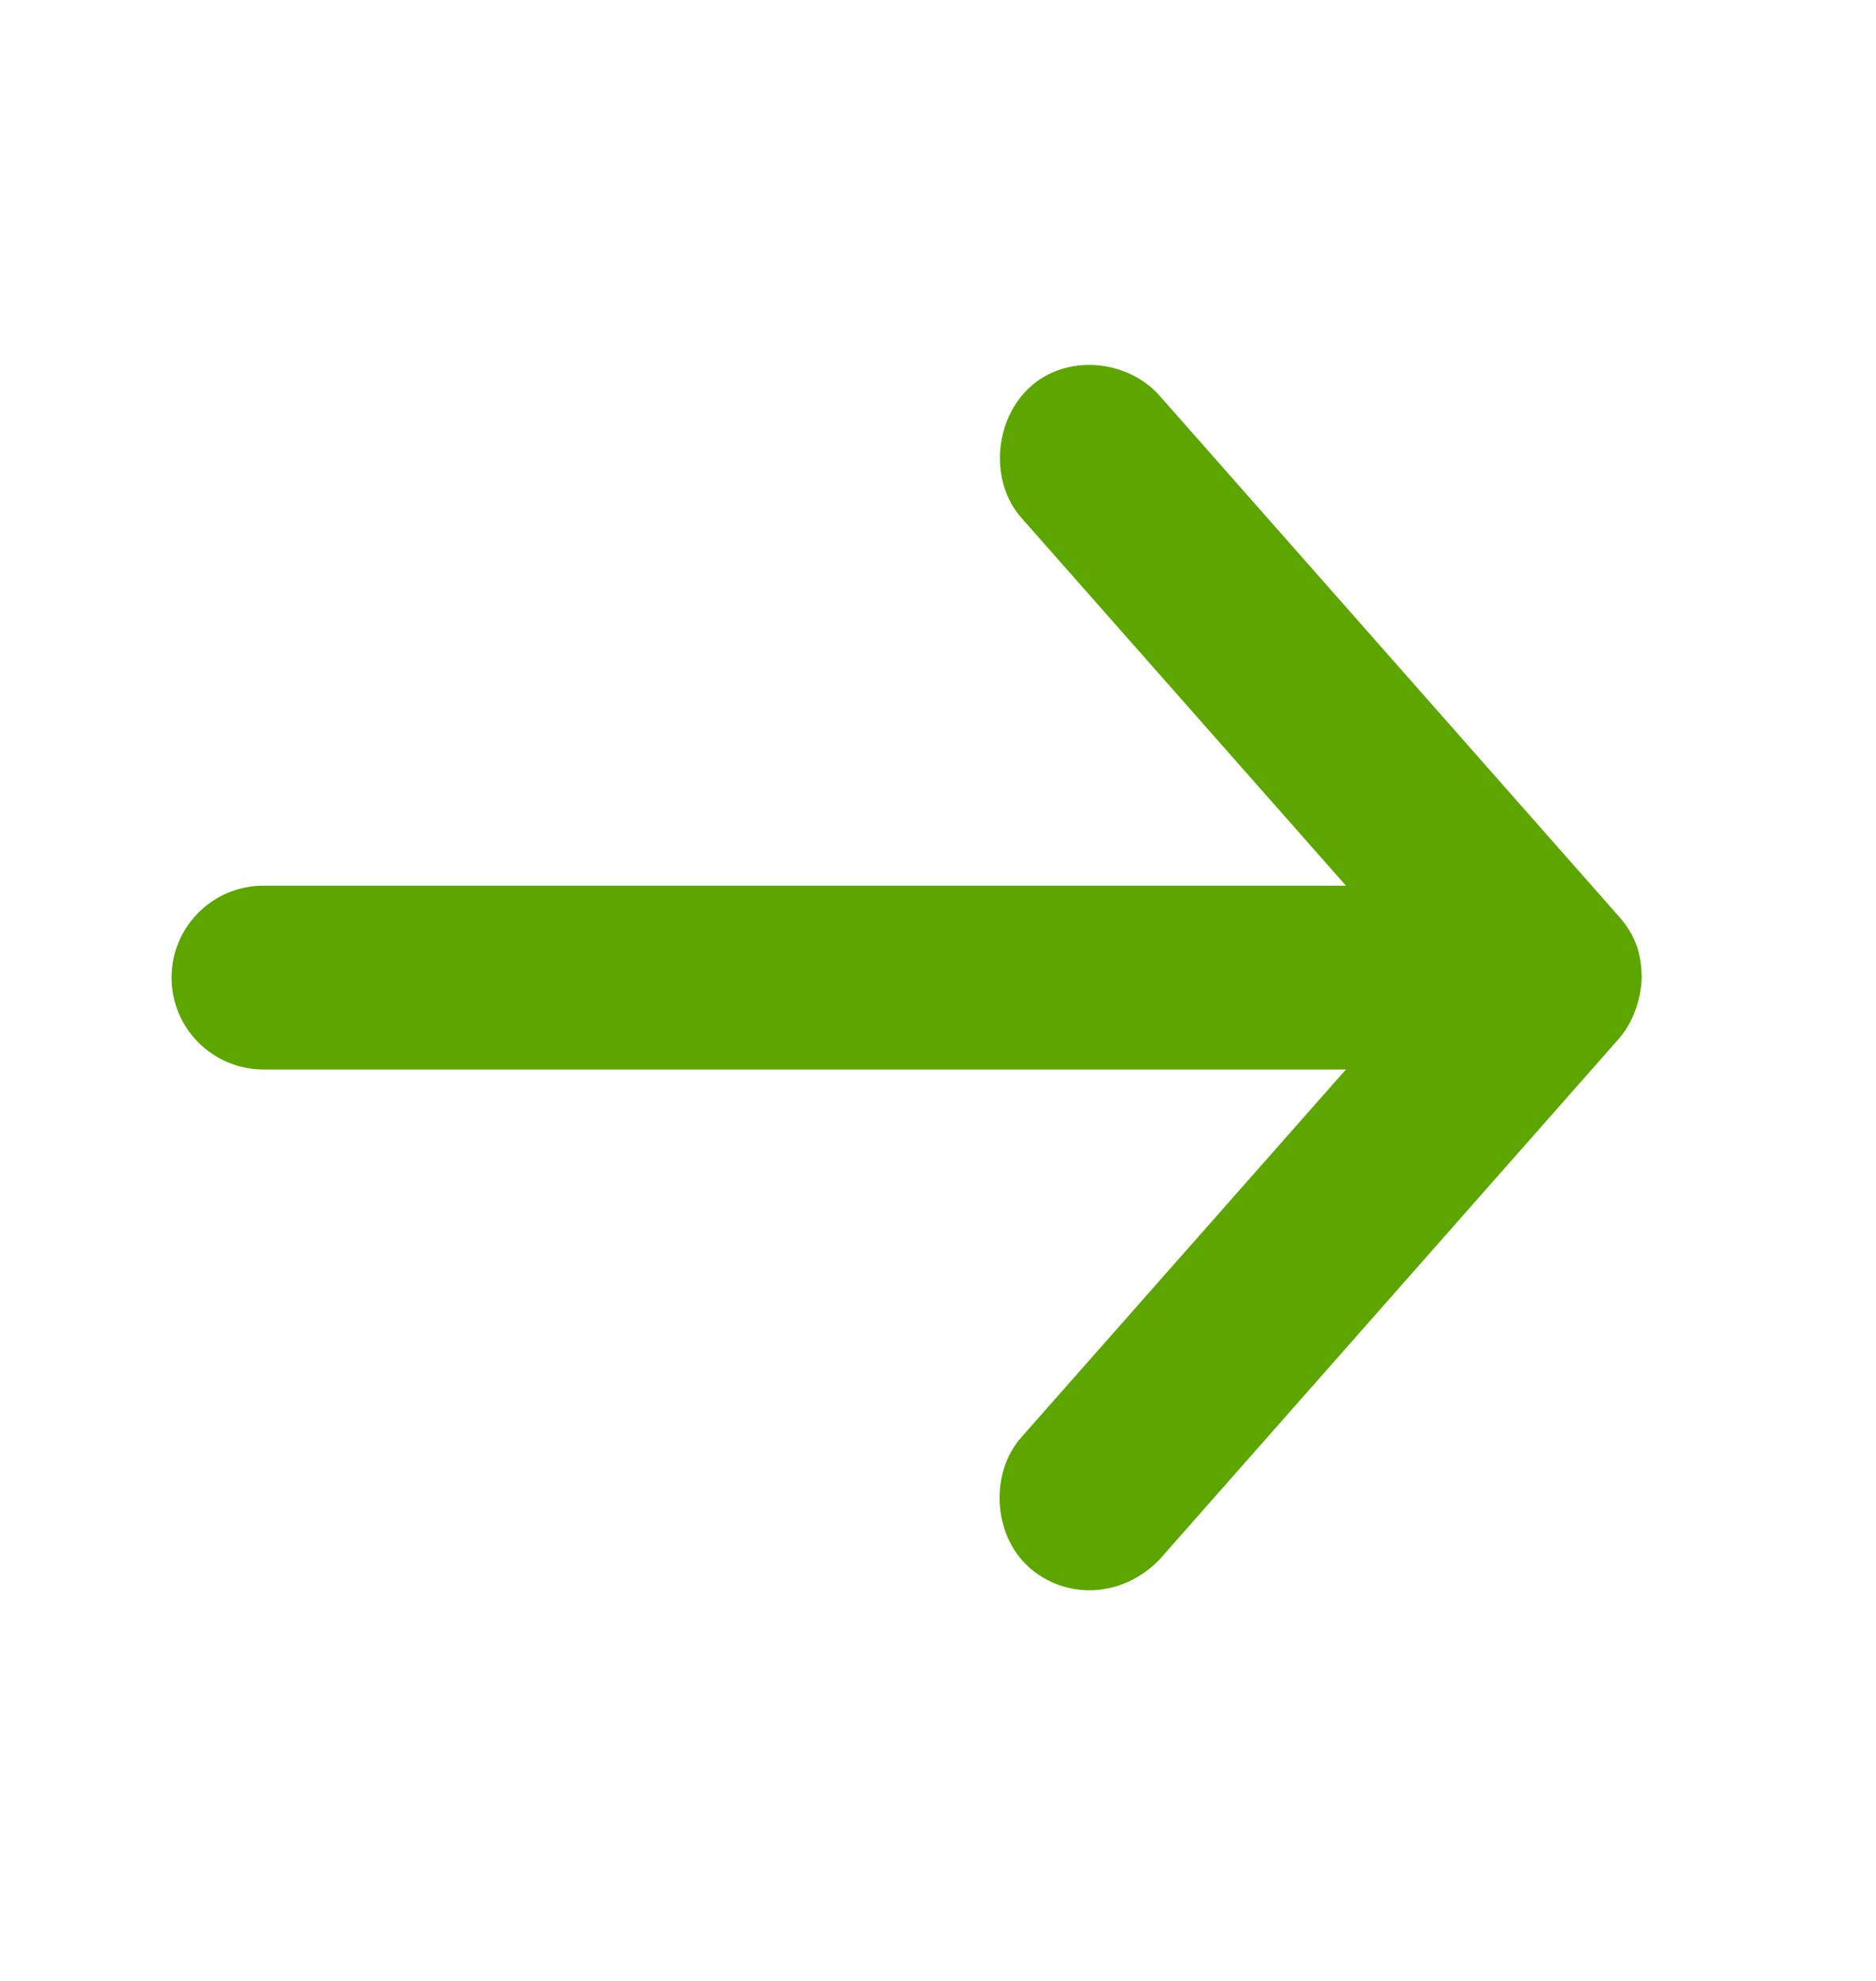 <svg width="18" height="19" viewBox="0 0 18 19" fill="none" xmlns="http://www.w3.org/2000/svg">
    <path d="M15.752 9.377C15.746 9.599 15.659 9.82 15.532 9.964L11.124 14.96C10.759 15.334 10.221 15.341 9.875 15.034C9.528 14.726 9.493 14.131 9.801 13.784L12.914 10.258H2.528C2.041 10.258 1.646 9.863 1.646 9.377C1.646 8.89 2.041 8.495 2.528 8.495H12.914L9.801 4.968C9.494 4.622 9.537 4.036 9.875 3.72C10.227 3.389 10.816 3.447 11.124 3.793L15.532 8.789C15.688 8.965 15.75 9.14 15.752 9.376V9.377Z" fill="#5DA600"/>
</svg>
